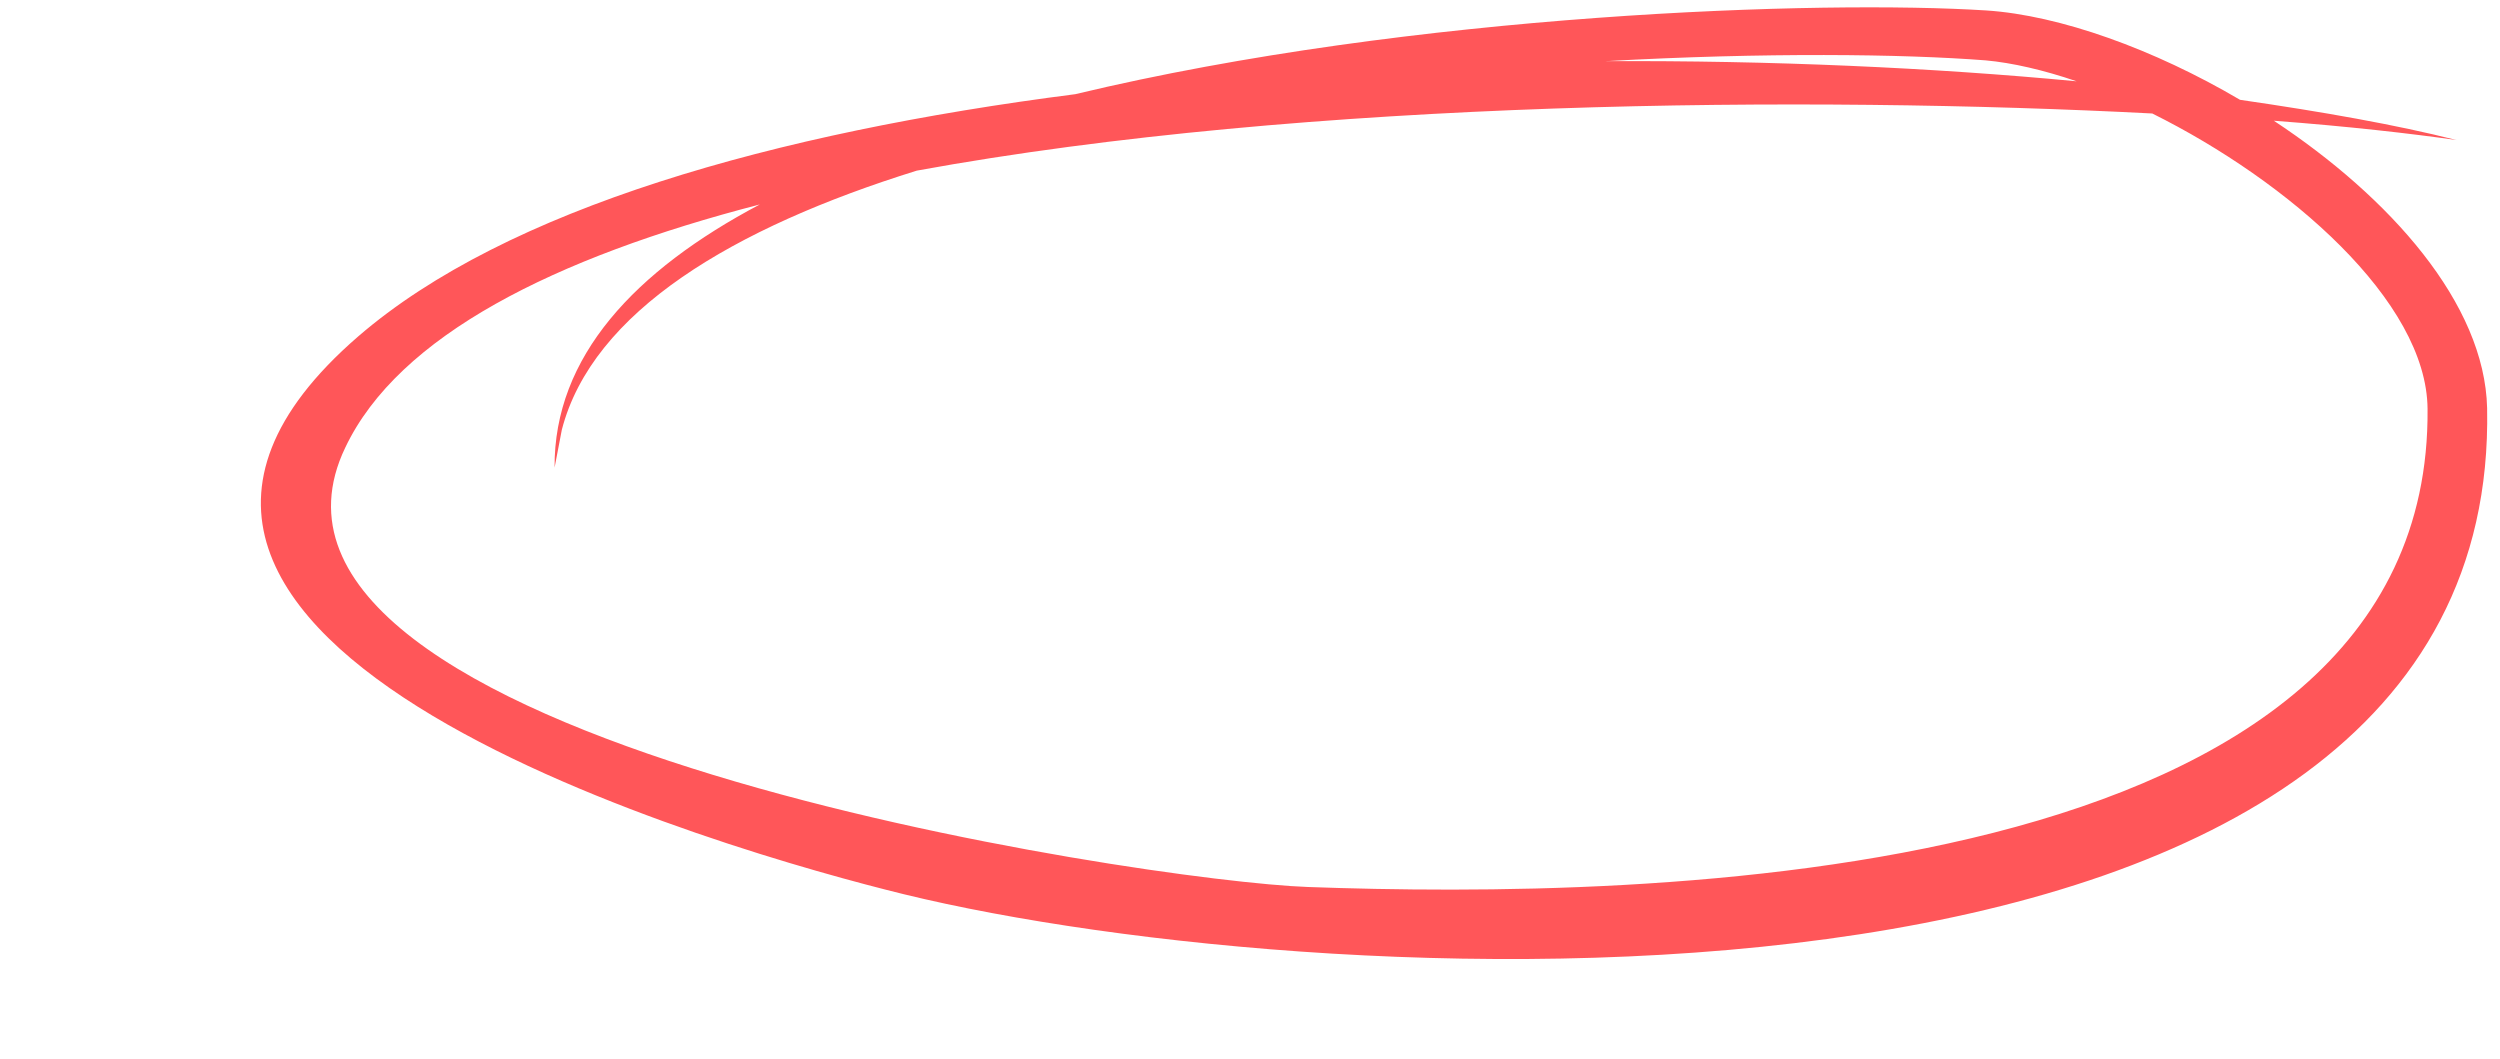 <?xml version="1.0" encoding="UTF-8"?>
<!DOCTYPE svg PUBLIC '-//W3C//DTD SVG 1.0//EN'
          'http://www.w3.org/TR/2001/REC-SVG-20010904/DTD/svg10.dtd'>
<svg clip-rule="evenodd" fill-rule="evenodd" height="1316.0" image-rendering="optimizeQuality" preserveAspectRatio="xMidYMid meet" shape-rendering="geometricPrecision" text-rendering="geometricPrecision" version="1.0" viewBox="-324.0 -9.0 3106.0 1316.0" width="3106.0" xmlns="http://www.w3.org/2000/svg" xmlns:xlink="http://www.w3.org/1999/xlink" zoomAndPan="magnify"
><g id="change1_1"
  ><path d="M2728 165c-56,-8 -134,-17 -227,-24 144,95 262,227 265,357 16,809 -1439,733 -1967,604 -212,-52 -1123,-308 -678,-693 184,-159 517,-253 891,-301 421,-101 929,-117 1132,-104 91,6 208,48 315,111 103,15 194,31 269,50zm-378 -33c-424,-22 -1048,-18 -1535,71 -228,71 -403,175 -441,322l-9 47c-1,-138 100,-245 255,-327 -255,66 -449,163 -515,302 -175,364 996,539 1196,546 413,15 1396,3 1391,-594 -1,-134 -173,-283 -342,-367zm-94 -40c-41,-14 -80,-23 -113,-26 -103,-8 -275,-10 -472,1 205,-1 406,8 585,25z" fill="#ff5659"
  /></g
></svg
>
